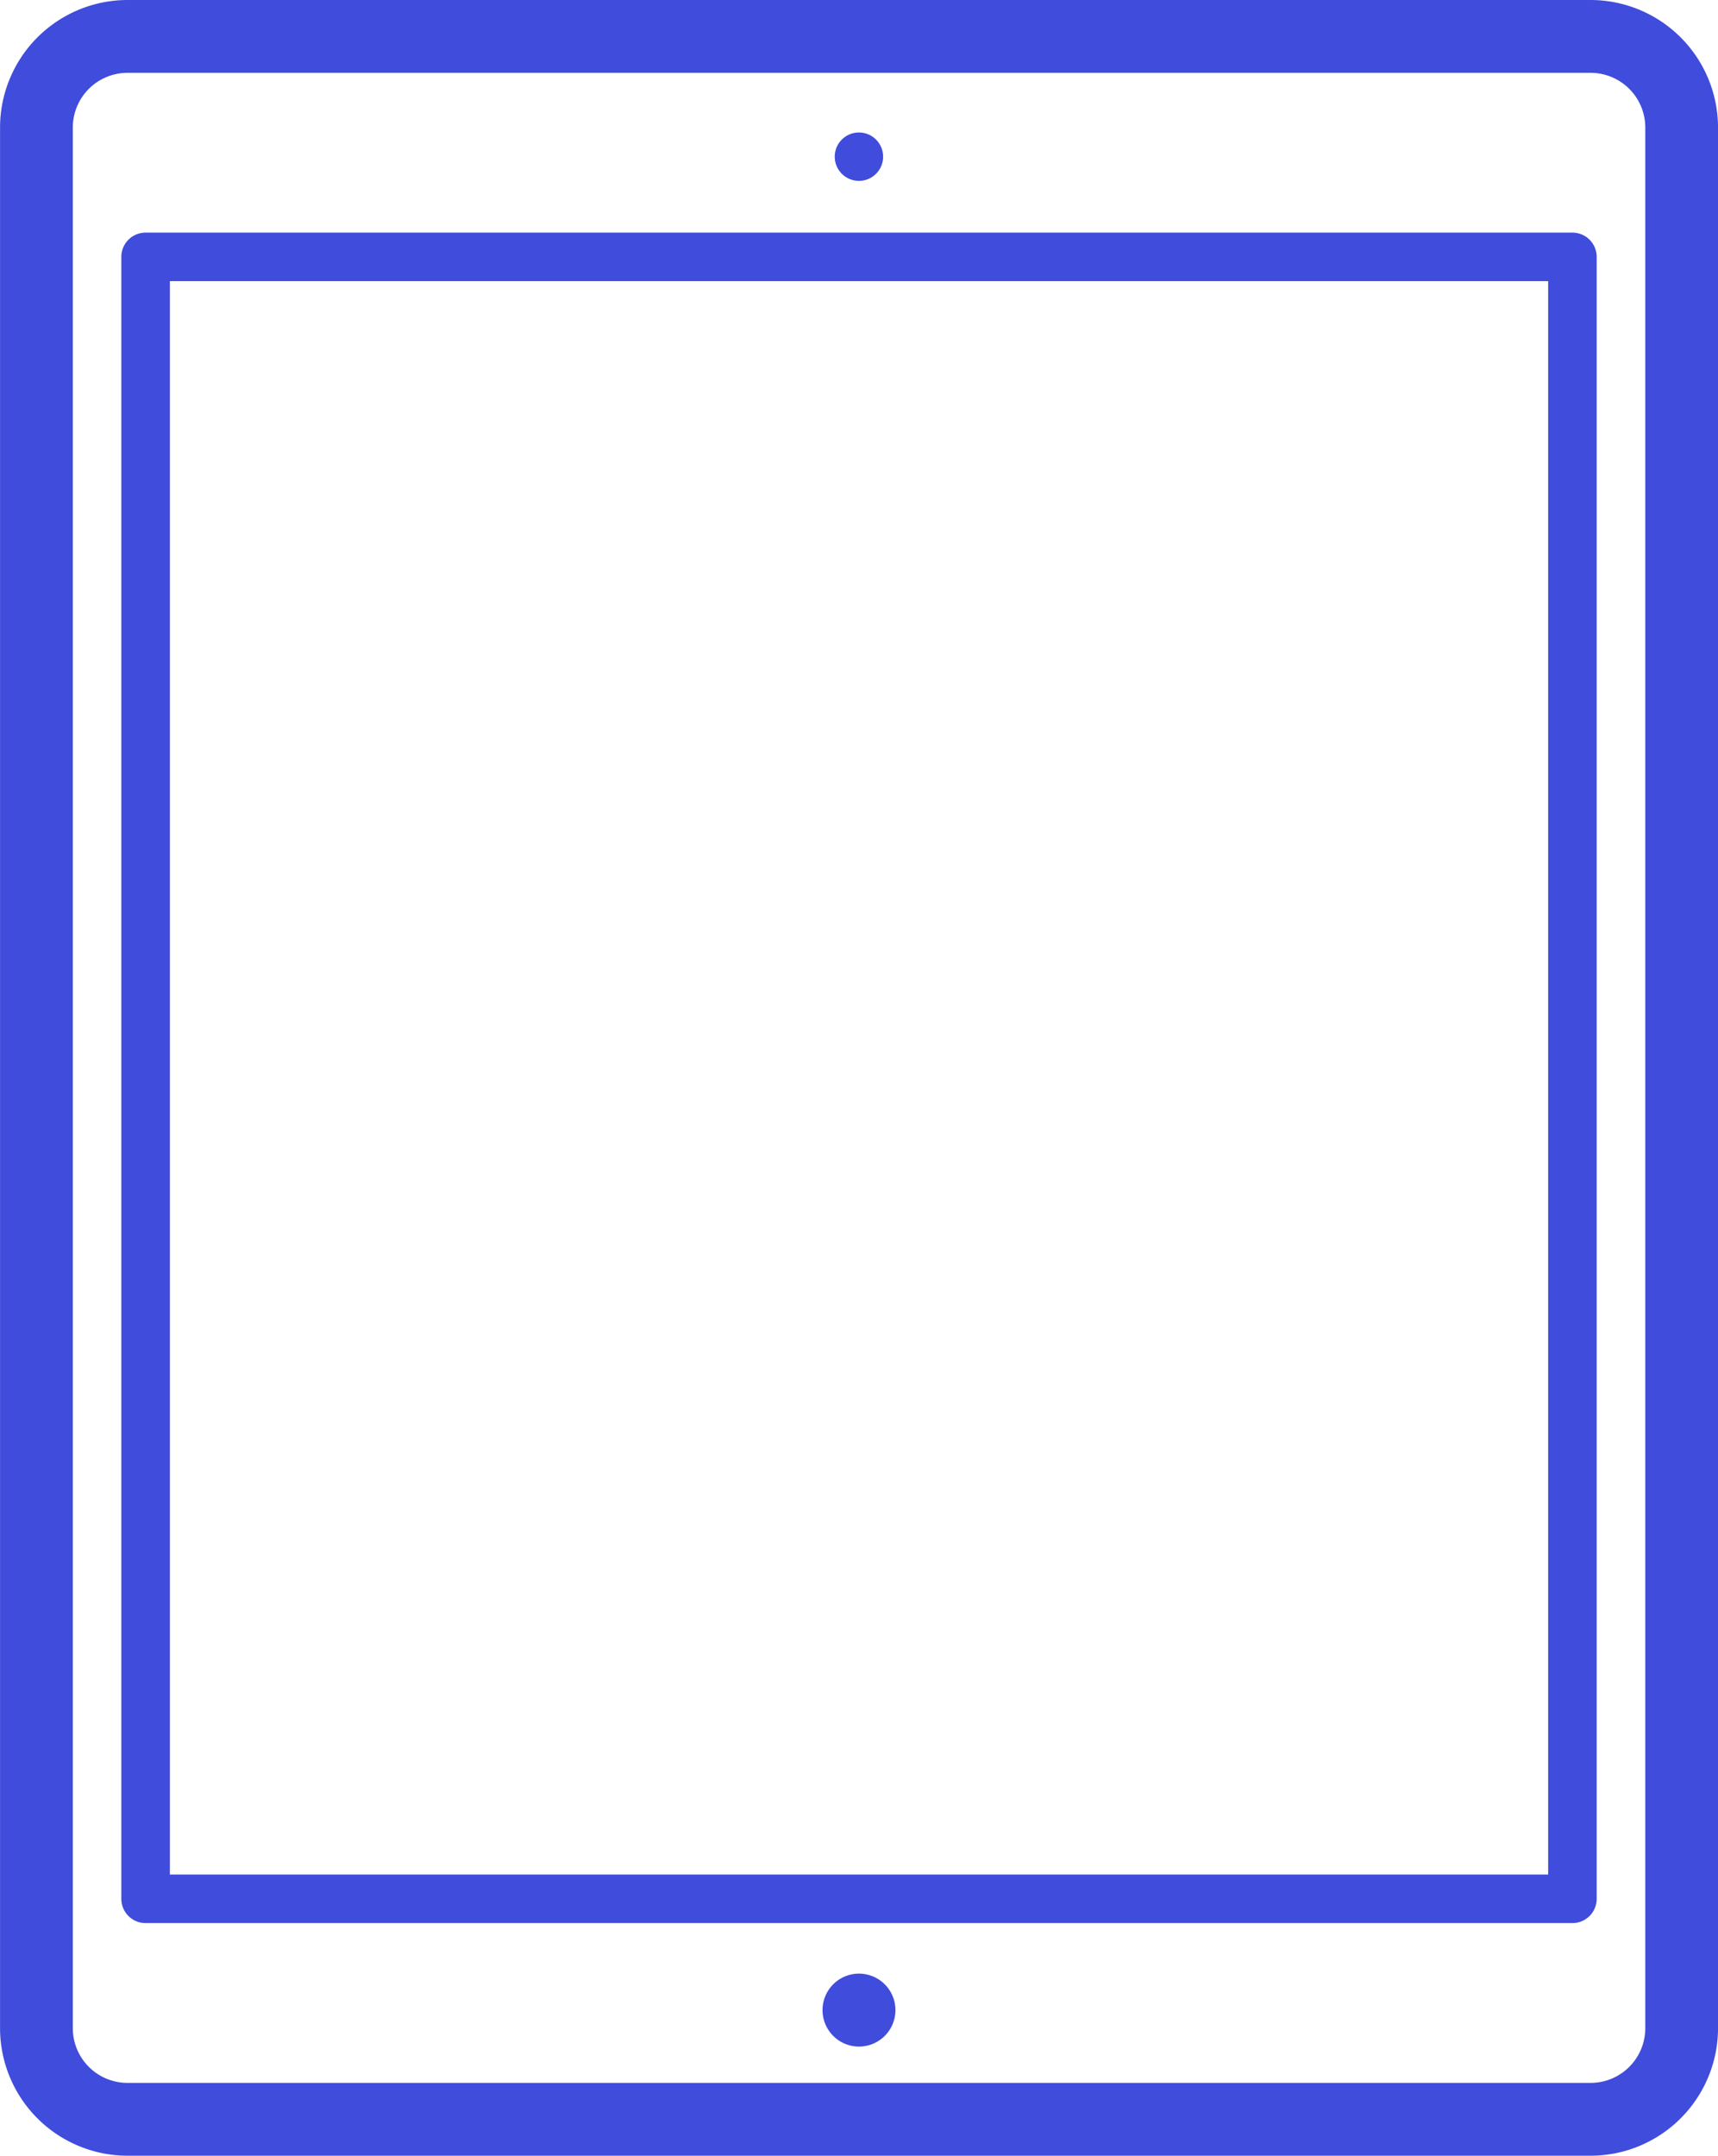<svg xmlns="http://www.w3.org/2000/svg" width="67.77" height="85" viewBox="0 0 67.77 85">
  <g id="tablet" transform="translate(-44.998)">
    <path id="Path_66328" data-name="Path 66328" d="M107.741,0H50.026A5.033,5.033,0,0,0,45,5.028V79.972A5.033,5.033,0,0,0,50.026,85h57.715a5.033,5.033,0,0,0,5.028-5.028V5.028A5.033,5.033,0,0,0,107.741,0ZM109.9,79.972a2.158,2.158,0,0,1-2.156,2.156H50.026a2.158,2.158,0,0,1-2.156-2.156V5.028a2.158,2.158,0,0,1,2.156-2.156h57.715A2.158,2.158,0,0,1,109.9,5.028Z" fill="#404cdc"/>
    <path id="Path_66329" data-name="Path 66329" d="M127.238,47.908H70.954a.957.957,0,0,0-.957.957v64.741a.957.957,0,0,0,.957.957h56.284a.957.957,0,0,0,.957-.957V48.865a.957.957,0,0,0-.957-.957Zm-.957,64.741H71.912V49.822h54.369Z" transform="translate(-20.213 -38.736)" fill="#404cdc"/>
    <path id="Path_66330" data-name="Path 66330" d="M215.928,406.478a1.438,1.438,0,1,0,1.015.421A1.446,1.446,0,0,0,215.928,406.478Z" transform="translate(-137.044 -328.658)" fill="#404cdc"/>
    <path id="Path_66331" data-name="Path 66331" d="M217.949,29.163a.954.954,0,1,0-.678-.28A.963.963,0,0,0,217.949,29.163Z" transform="translate(-139.066 -22.031)" fill="#404cdc"/>
  </g>
</svg>
